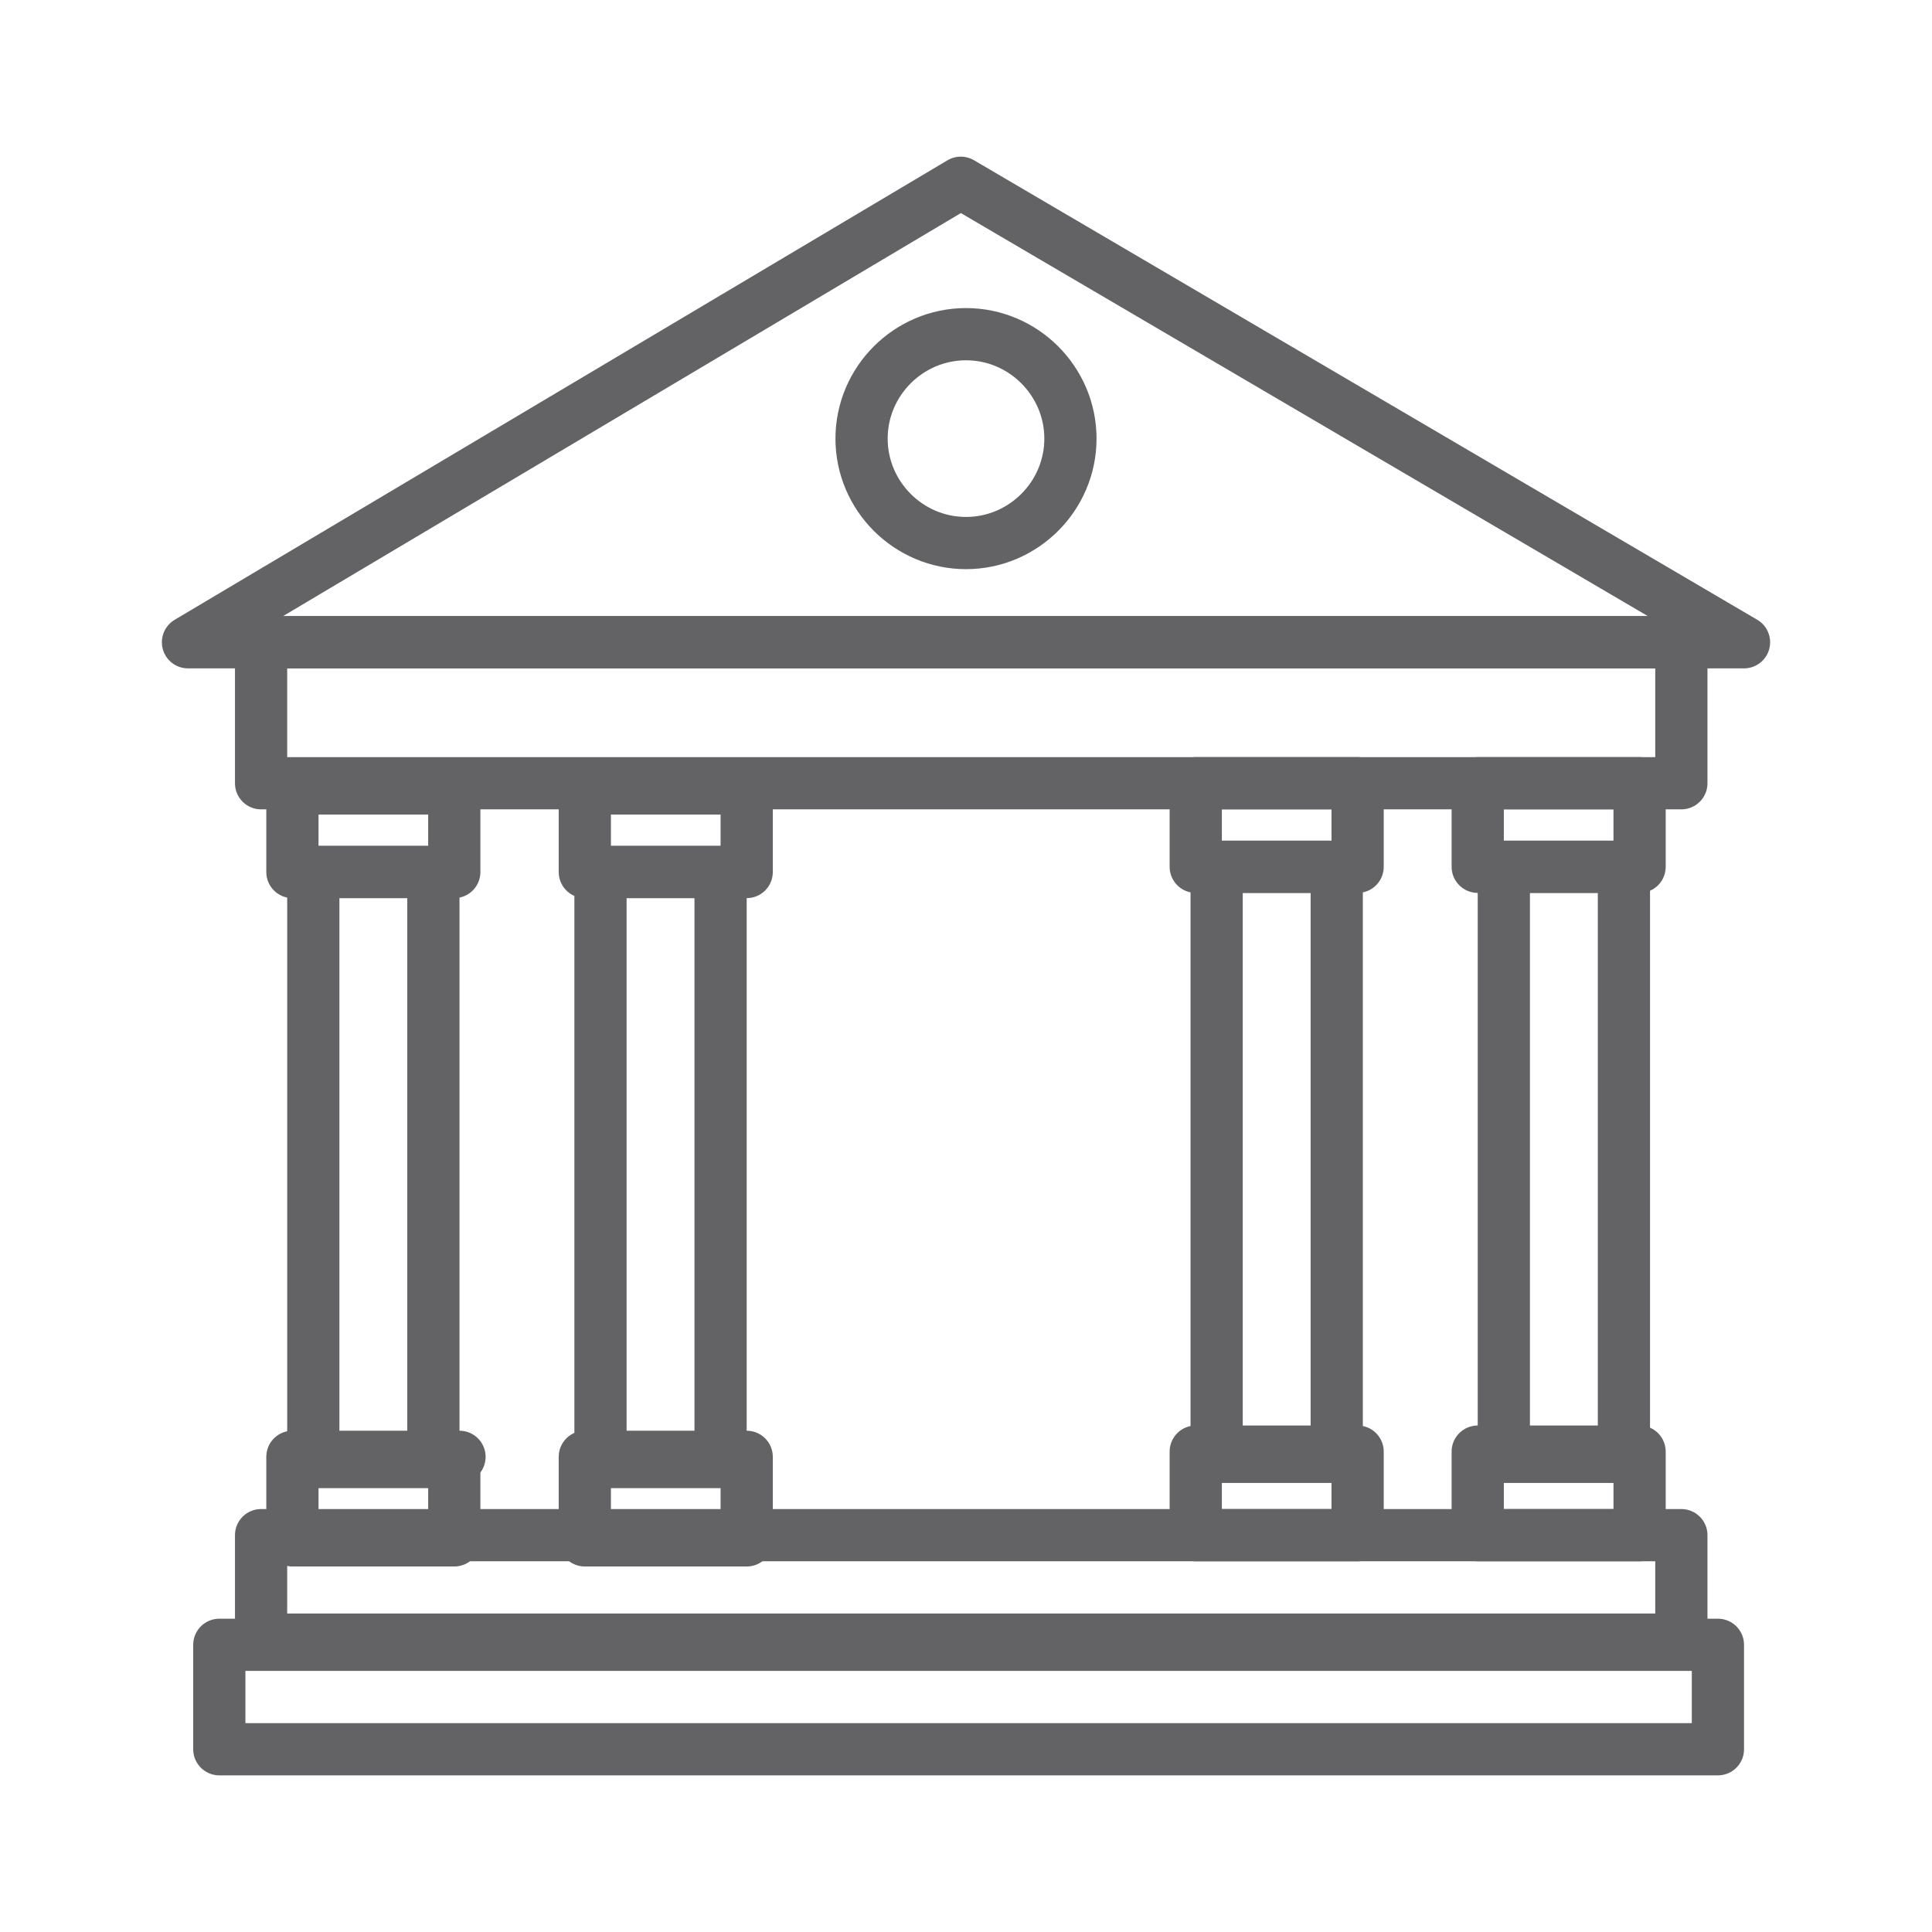 <?xml version="1.0" encoding="utf-8"?>
<!-- Generator: Adobe Illustrator 25.4.1, SVG Export Plug-In . SVG Version: 6.00 Build 0)  -->
<svg version="1.1" id="Layer_1" xmlns="http://www.w3.org/2000/svg" xmlns:xlink="http://www.w3.org/1999/xlink" x="0px" y="0px"
	 viewBox="0 0 37 37" style="enable-background:new 0 0 37 37;" xml:space="preserve">
<style type="text/css">
	.st0{fill:none;}
	.st1{fill:none;stroke:#000000;stroke-width:1.5;stroke-linecap:round;stroke-linejoin:round;stroke-miterlimit:10;}
	.st2{fill:none;stroke:#636366;stroke-width:1.5;stroke-linecap:round;stroke-linejoin:round;stroke-miterlimit:10;}
	.st3{display:none;}
	.st4{display:inline;fill:none;stroke:#636366;stroke-width:1.5;stroke-linecap:round;stroke-linejoin:round;stroke-miterlimit:10;}
	.st5{fill:none;stroke:#636366;stroke-width:1.5;stroke-linecap:round;stroke-linejoin:round;}
	.st6{fill:none;stroke:#636366;stroke-width:1.5;stroke-linecap:round;stroke-linejoin:round;stroke-dasharray:4.067,4.067;}
	.st7{fill:#636366;}
	
		.st8{fill-rule:evenodd;clip-rule:evenodd;fill:none;stroke:#636366;stroke-width:1.5;stroke-linecap:round;stroke-linejoin:round;stroke-miterlimit:10;}
	.st9{fill:none;stroke:#636366;stroke-linecap:round;stroke-linejoin:round;stroke-miterlimit:10;}
	
		.st10{fill-rule:evenodd;clip-rule:evenodd;fill:none;stroke:#636366;stroke-linecap:round;stroke-linejoin:round;stroke-miterlimit:10;}
</style>
<g>
	<rect class="st0" width="37" height="37"/>
	<g>
		<path class="st9" d="M32.2,12.3H5V15h27.2V12.3z"/>
		<path class="st9" d="M33.4,12.3H3.6l14.8-8.8L33.4,12.3z"/>
		<path class="st9" d="M32.2,29.4H5v2h27.2V29.4z"/>
		<path class="st9" d="M32.9,31.5H4.2v2h28.7V31.5z"/>
		<path class="st9" d="M8.8,15.1H5.6v1.6h3.1V15.1z"/>
		<path class="st9" d="M8.8,27.9H5.6v1.6h3.1V27.9z"/>
		<path class="st9" d="M8.3,16.7H6v11.3h2.3V16.7z"/>
		<path class="st9" d="M14.3,15.1h-3.1v1.6h3.1V15.1z"/>
		<path class="st9" d="M14.3,27.9h-3.1v1.6h3.1V27.9z"/>
		<path class="st9" d="M13.8,16.7h-2.3v11.3h2.3V16.7z"/>
		<path class="st9" d="M18.5,10.4c1.1,0,2-0.9,2-2c0-1.1-0.9-2-2-2c-1.1,0-2,0.9-2,2C16.5,9.5,17.4,10.4,18.5,10.4z"/>
		<path class="st9" d="M28.3,16.6h3.1V15h-3.1V16.6z"/>
		<path class="st9" d="M28.3,29.4h3.1v-1.6h-3.1V29.4z"/>
		<path class="st9" d="M28.8,27.9h2.3V16.6h-2.3V27.9z"/>
		<path class="st9" d="M22.9,16.6H26V15h-3.1V16.6z"/>
		<path class="st9" d="M22.9,29.4H26v-1.6h-3.1V29.4z"/>
		<path class="st9" d="M23.3,27.9h2.3V16.6h-2.3V27.9z"/>
	</g>
</g>
</svg>
